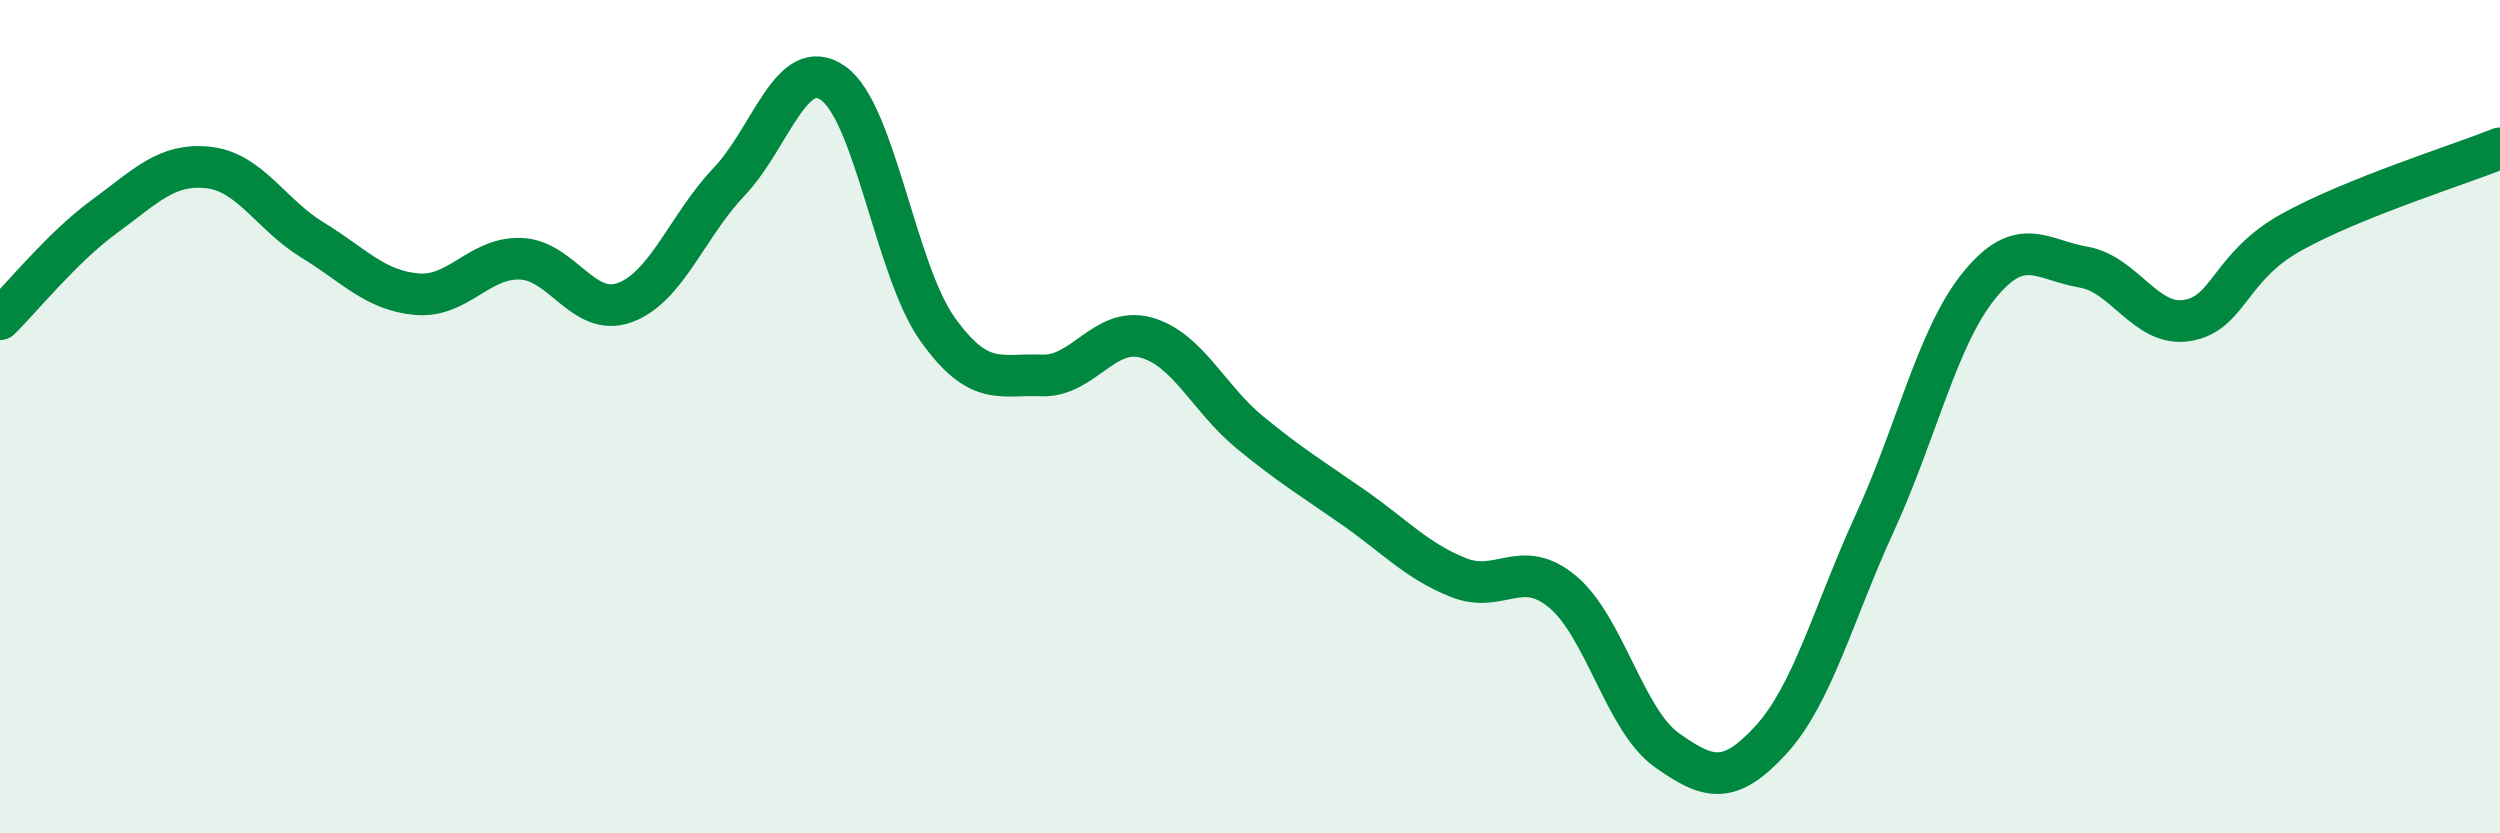 
    <svg width="60" height="20" viewBox="0 0 60 20" xmlns="http://www.w3.org/2000/svg">
      <path
        d="M 0,7.66 C 0.5,7.17 1.5,5.93 2.5,5.2 C 3.5,4.47 4,3.91 5,4.02 C 6,4.13 6.5,5.15 7.5,5.76 C 8.5,6.37 9,6.97 10,7.06 C 11,7.15 11.5,6.17 12.5,6.21 C 13.5,6.25 14,7.63 15,7.26 C 16,6.89 16.5,5.41 17.5,4.36 C 18.5,3.31 19,1.29 20,2 C 21,2.71 21.5,6.5 22.5,7.9 C 23.5,9.3 24,8.97 25,9.01 C 26,9.05 26.5,7.83 27.5,8.1 C 28.5,8.37 29,9.56 30,10.38 C 31,11.2 31.5,11.49 32.5,12.19 C 33.5,12.89 34,13.46 35,13.86 C 36,14.26 36.5,13.37 37.5,14.2 C 38.5,15.03 39,17.29 40,18 C 41,18.71 41.5,18.85 42.5,17.76 C 43.5,16.67 44,14.72 45,12.54 C 46,10.36 46.5,8.08 47.5,6.85 C 48.5,5.62 49,6.24 50,6.41 C 51,6.58 51.5,7.86 52.5,7.69 C 53.5,7.52 53.5,6.4 55,5.57 C 56.5,4.74 59,3.96 60,3.56L60 20L0 20Z"
        fill="#008740"
        opacity="0.1"
        stroke-linecap="round"
        stroke-linejoin="round"
      />
      <path
        d="M 0,7.66 C 0.5,7.17 1.5,5.93 2.5,5.2 C 3.5,4.47 4,3.91 5,4.02 C 6,4.13 6.5,5.15 7.5,5.76 C 8.5,6.37 9,6.97 10,7.06 C 11,7.15 11.5,6.17 12.5,6.21 C 13.5,6.25 14,7.63 15,7.26 C 16,6.89 16.5,5.41 17.5,4.36 C 18.5,3.31 19,1.29 20,2 C 21,2.71 21.5,6.5 22.5,7.9 C 23.5,9.3 24,8.97 25,9.01 C 26,9.05 26.5,7.83 27.5,8.1 C 28.5,8.37 29,9.56 30,10.38 C 31,11.2 31.5,11.49 32.5,12.19 C 33.5,12.89 34,13.46 35,13.86 C 36,14.26 36.5,13.37 37.5,14.2 C 38.5,15.03 39,17.29 40,18 C 41,18.71 41.5,18.85 42.5,17.76 C 43.5,16.67 44,14.72 45,12.54 C 46,10.36 46.5,8.08 47.5,6.85 C 48.5,5.62 49,6.24 50,6.41 C 51,6.58 51.5,7.86 52.5,7.69 C 53.5,7.52 53.5,6.4 55,5.57 C 56.5,4.74 59,3.96 60,3.56"
        stroke="#008740"
        stroke-width="1"
        fill="none"
        stroke-linecap="round"
        stroke-linejoin="round"
      />
    </svg>
  